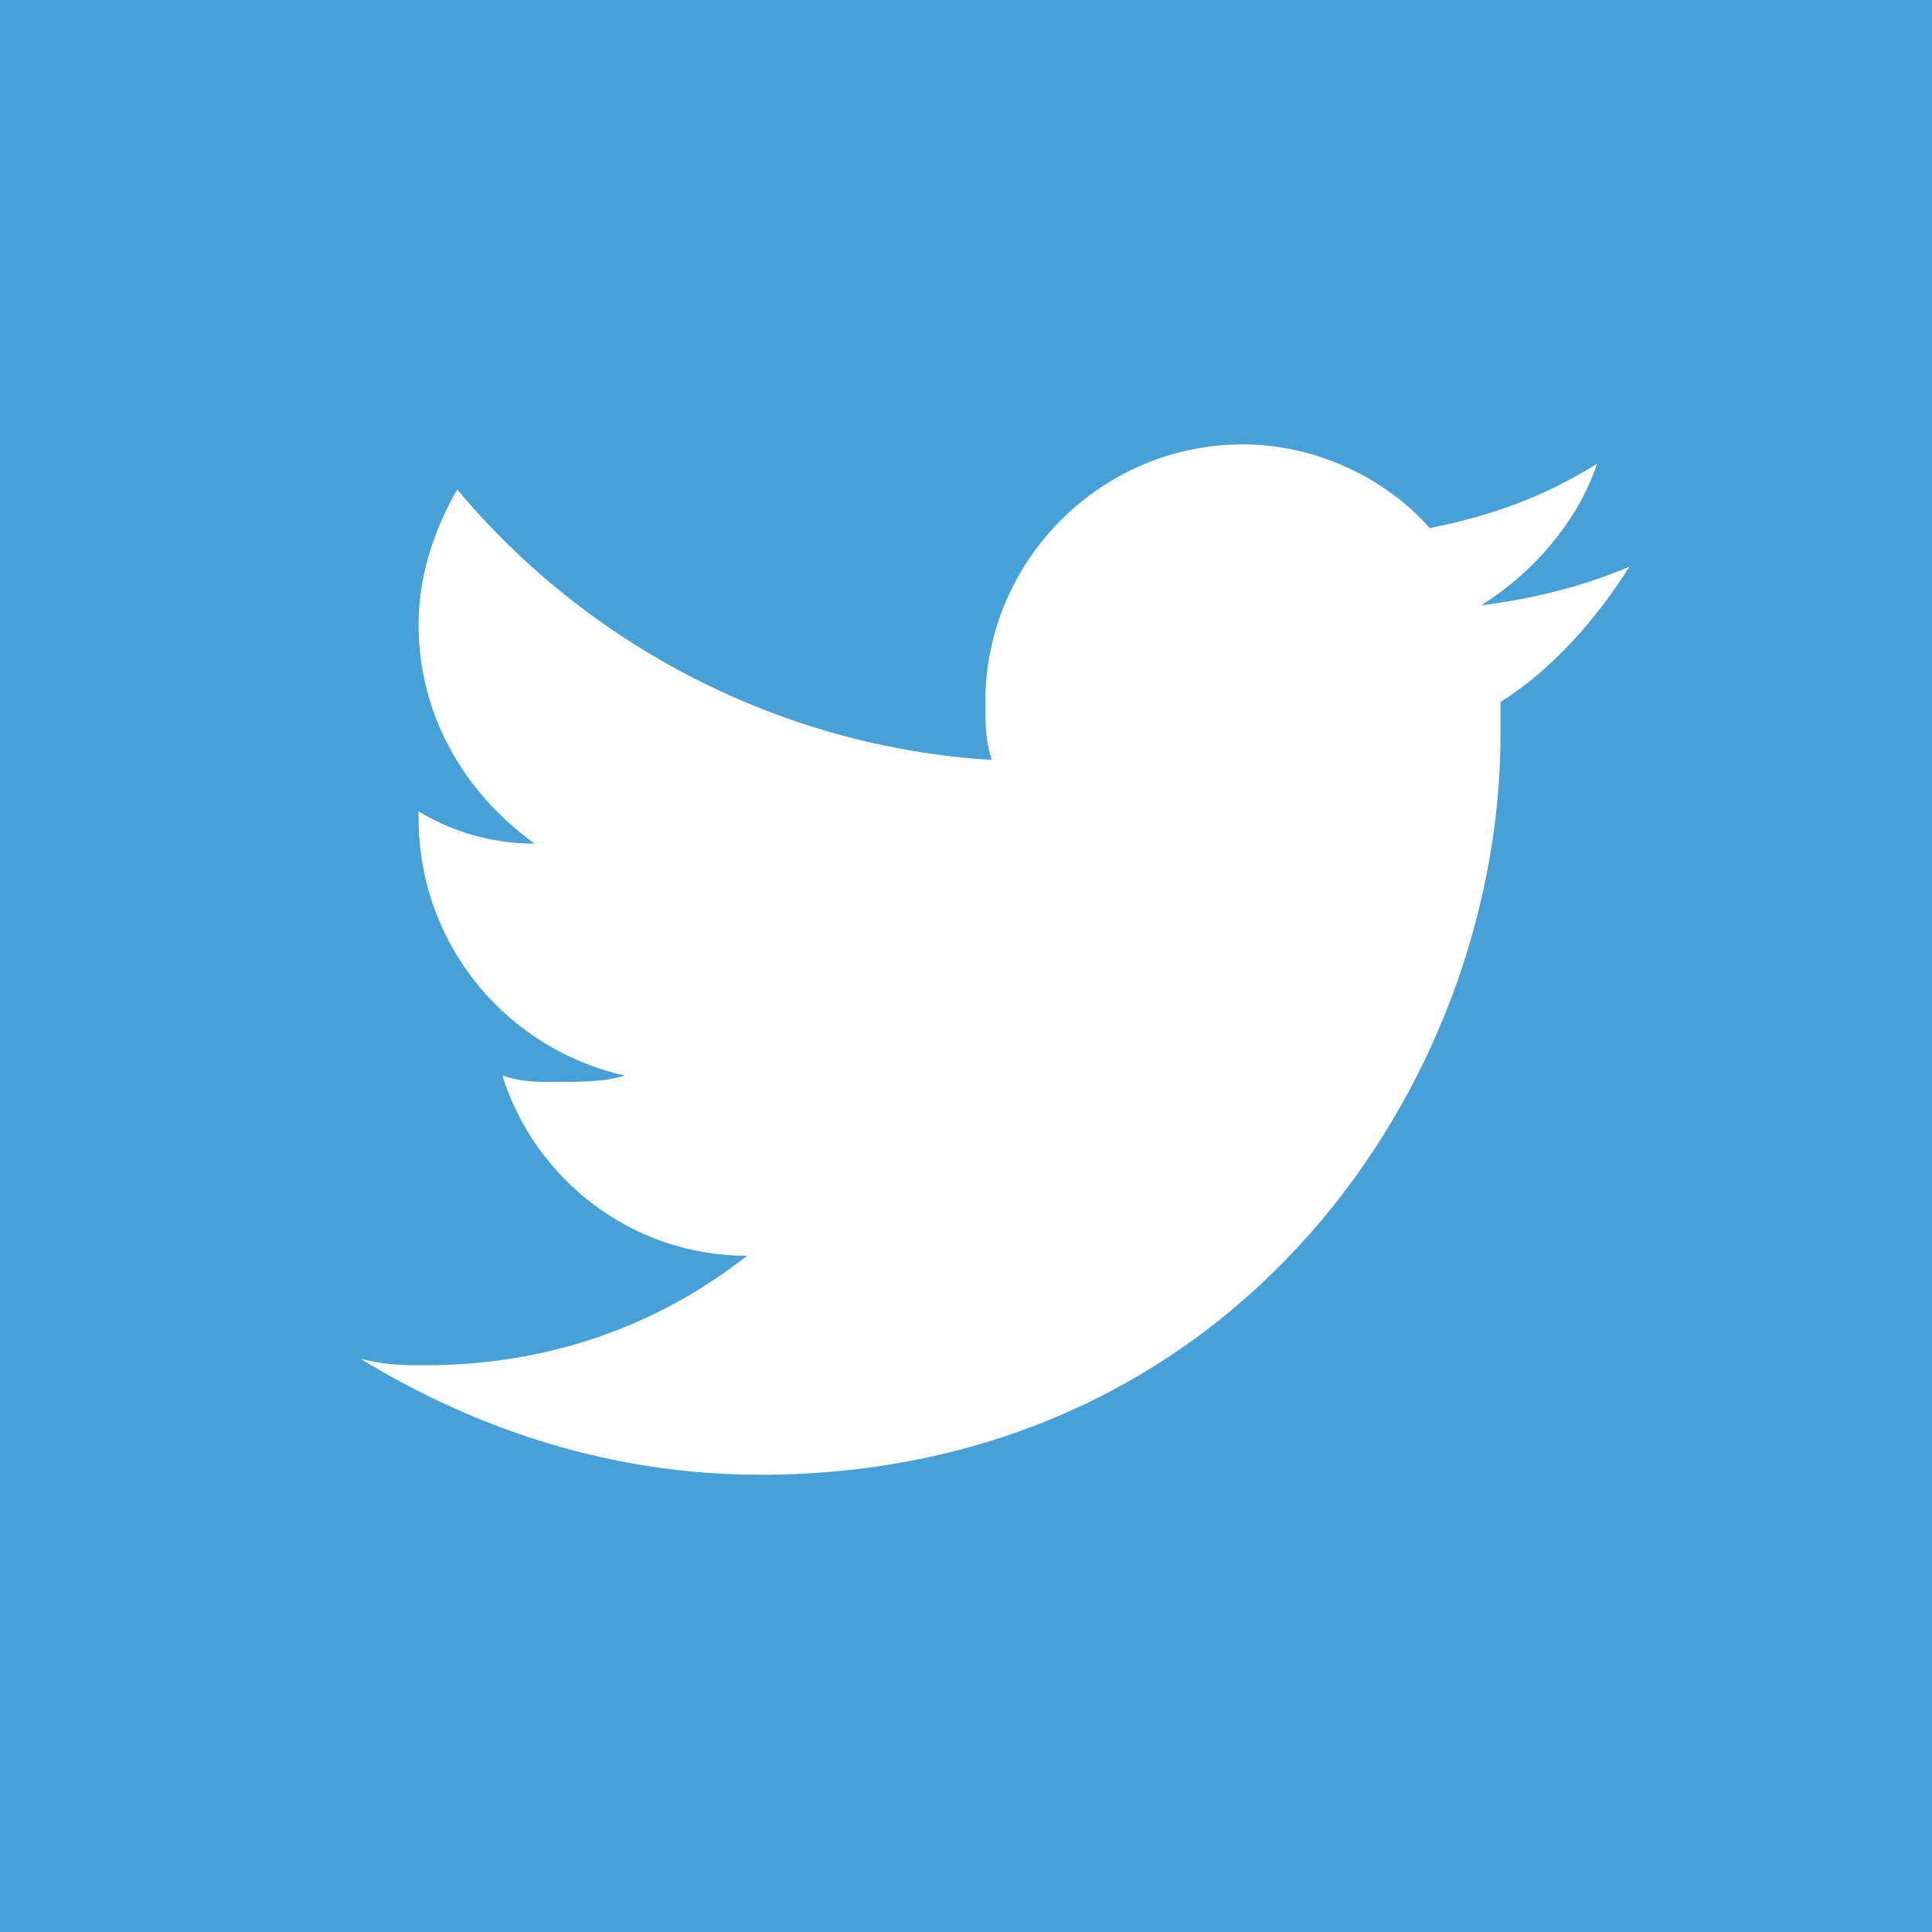 <?xml version="1.0" encoding="utf-8"?>
<!-- Generator: Adobe Illustrator 21.1.0, SVG Export Plug-In . SVG Version: 6.00 Build 0)  -->
<svg version="1.1" id="Layer_1" xmlns="http://www.w3.org/2000/svg" xmlns:xlink="http://www.w3.org/1999/xlink" x="0px" y="0px"
	 viewBox="0 0 30 30" style="enable-background:new 0 0 30 30;" xml:space="preserve">
<style type="text/css">
	.st0{fill:#556C9B;}
	.st1{fill:#20589B;}
	.st2{fill:#47A1D7;}
	.st3{fill:#DA2805;}
	.st4{fill:#864D2D;}
	.st5{fill:#3E87C5;}
	.st6{fill:#E43934;}
	.st7{fill:#2493CD;}
	.st8{fill:#DD2221;}
	.st9{fill:#E85750;}
	.st10{fill:#13B6D7;}
	.st11{fill:#366298;}
	.st12{fill:#F1921F;}
	.st13{fill:#2D5BA3;}
	.st14{fill:#211D21;}
	.st15{fill:#E9594A;}
	.st16{fill:#7C509C;}
	.st17{fill:#35A843;}
	.st18{fill:#1EA0D3;}
	.st19{fill:#3BBDE2;}
	.st20{fill:#38A2C3;}
	.st21{fill:#29AC86;}
	.st22{fill:#E64988;}
	.st23{fill:#2E67AF;}
	.st24{fill:#5E9343;}
	.st25{fill:#EA631B;}
	.st26{fill:#E75599;}
	.st27{fill:#2B4556;}
	.st28{fill:#FFFFFF;}
	.st29{fill-rule:evenodd;clip-rule:evenodd;fill:#FFFFFF;}
</style>
<rect class="st2" width="30" height="30"/>
<path id="twitter_2_" class="st28" d="M25.3,8.8c-0.7,0.3-1.5,0.5-2.3,0.6c0.8-0.5,1.5-1.3,1.8-2.2c-0.8,0.5-1.6,0.8-2.6,1
	c-0.7-0.8-1.8-1.3-2.9-1.3c-2.2,0-4,1.8-4,4c0,0.3,0,0.6,0.1,0.9c-3.3-0.2-6.3-1.8-8.3-4.2C6.7,8.3,6.5,9,6.5,9.7
	c0,1.4,0.7,2.6,1.8,3.4c-0.7,0-1.3-0.2-1.8-0.5c0,0,0,0,0,0.1c0,2,1.4,3.6,3.2,4c-0.3,0.1-0.7,0.1-1.1,0.1c-0.3,0-0.5,0-0.8-0.1
	c0.5,1.6,2,2.8,3.8,2.8c-1.4,1.1-3.1,1.7-5,1.7c-0.3,0-0.6,0-1-0.1c1.8,1.1,3.9,1.8,6.2,1.8c7.4,0,11.5-6.1,11.5-11.5
	c0-0.2,0-0.3,0-0.5C24.1,10.4,24.8,9.6,25.3,8.8z"/>
</svg>
